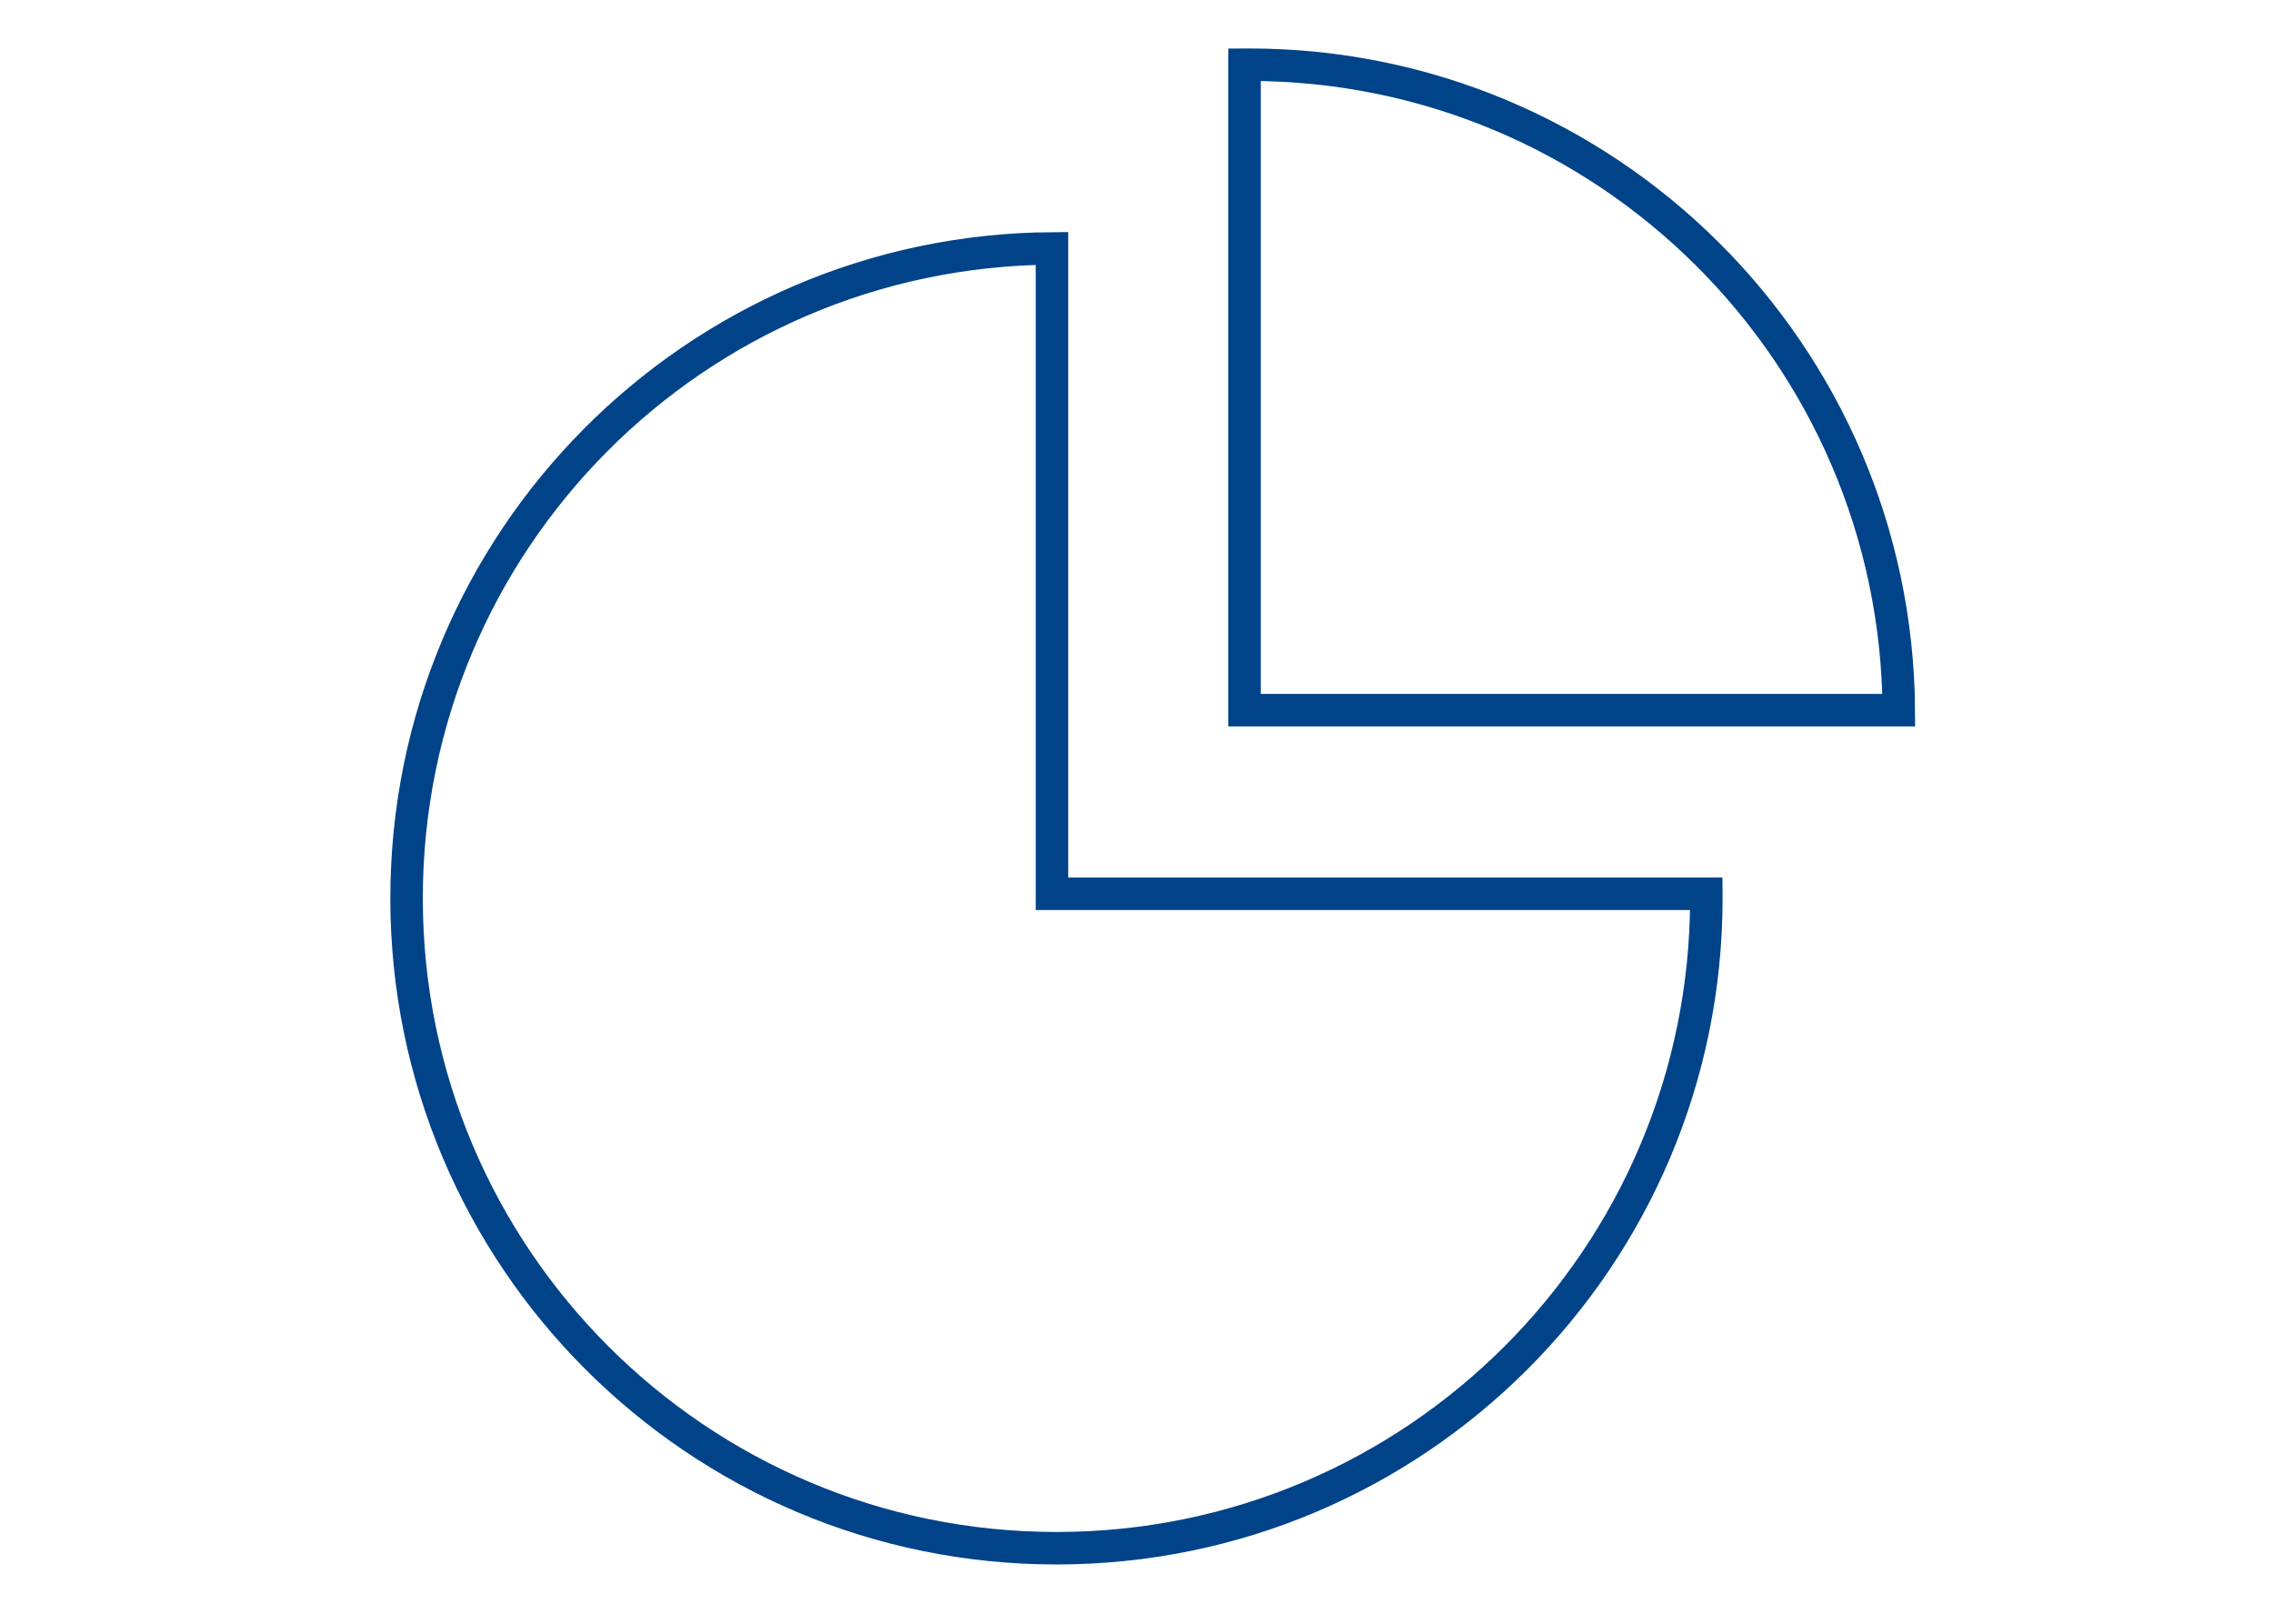<?xml version="1.0" encoding="utf-8"?>
<!-- Generator: Adobe Illustrator 16.0.0, SVG Export Plug-In . SVG Version: 6.00 Build 0)  -->
<!DOCTYPE svg PUBLIC "-//W3C//DTD SVG 1.1//EN" "http://www.w3.org/Graphics/SVG/1.1/DTD/svg11.dtd">
<svg version="1.1" id="Layer_1" xmlns="http://www.w3.org/2000/svg" xmlns:xlink="http://www.w3.org/1999/xlink" x="0px" y="0px"
	 width="140px" height="100px" viewBox="0 0 140 100" enable-background="new 0 0 140 100" xml:space="preserve">
<path fill="#67398D" d="M456.328,10.269V8.63L430.4,15.878c1.093,0.211,3.115,0.291,5.143,0.17l20.794-5.728
	C456.338,10.303,456.328,10.287,456.328,10.269z"/>
<path fill="#67398D" d="M433.447,17.51c-1.625,0-3.344-0.137-4.319-0.612v4.467c0.54,0.253,1.476,0.432,3.093,0.168
	c0.192-0.03,0.368,0.098,0.399,0.288c0.03,0.19-0.099,0.369-0.289,0.4c-0.595,0.096-1.11,0.138-1.563,0.138
	c-0.692,0-1.226-0.099-1.64-0.244v4.479c0.54,0.253,1.476,0.431,3.093,0.167c0.192-0.031,0.368,0.099,0.399,0.288
	c0.03,0.19-0.099,0.37-0.289,0.4c-0.595,0.097-1.11,0.138-1.563,0.138c-0.692,0-1.226-0.099-1.64-0.244v4.652
	c0.54,0.253,1.476,0.431,3.093,0.167c0.192-0.031,0.368,0.099,0.399,0.288c0.03,0.19-0.099,0.37-0.289,0.4
	c-0.595,0.096-1.11,0.139-1.563,0.139c-0.692,0-1.226-0.1-1.64-0.244v4.828c0.54,0.252,1.476,0.43,3.093,0.166
	c0.192-0.027,0.368,0.098,0.399,0.289c0.03,0.189-0.099,0.368-0.289,0.399c-0.595,0.097-1.11,0.14-1.563,0.14
	c-0.692,0-1.226-0.101-1.64-0.244V42.8c0.54,0.254,1.476,0.43,3.093,0.169c0.192-0.029,0.368,0.098,0.399,0.286
	c0.03,0.19-0.099,0.37-0.289,0.399c-0.595,0.098-1.11,0.139-1.563,0.139c-0.692,0-1.226-0.098-1.64-0.242v4.65
	c0.54,0.254,1.476,0.432,3.093,0.168c0.192-0.028,0.368,0.099,0.399,0.289c0.03,0.189-0.099,0.369-0.289,0.398
	c-0.595,0.098-1.11,0.139-1.563,0.139c-0.692,0-1.226-0.1-1.64-0.242v4.826c0.54,0.254,1.476,0.432,3.093,0.168
	c0.192-0.031,0.368,0.098,0.399,0.287c0.03,0.191-0.099,0.369-0.289,0.4c-0.595,0.098-1.11,0.139-1.563,0.139
	c-0.692,0-1.226-0.098-1.64-0.242v2.846c0,0.021-0.002,0.047-0.004,0.07c0.002,0,0.017,0.25,0.328,0.529
	c0.491,0.438,1.876,1.092,5.655,0.729l-0.146-41.23C434.484,17.495,433.975,17.51,433.447,17.51z"/>
<polyline fill="#67398D" points="460.115,10.726 436.354,17.271 436.5,58.369 460.516,49.637 "/>
<path fill="#67398D" d="M456.412,33.111c0,0.158-0.107,0.297-0.262,0.337l-14.726,4.886c-0.03,0.008-0.059,0.012-0.087,0.012
	c-0.074,0-0.15-0.025-0.211-0.07c-0.084-0.064-0.135-0.164-0.137-0.271l-0.088-4.618c-0.002-0.164,0.109-0.308,0.269-0.346
	l14.812-4.538c0.105-0.024,0.215,0,0.297,0.066c0.084,0.066,0.134,0.167,0.134,0.274L456.412,33.111L456.412,33.111z"/>
<path fill="#67398D" d="M478.75,34.18c0-19.33-15.67-35-35-35s-35,15.67-35,35"/>
<path fill="#67398D" d="M408.75,34.18c0,19.33,15.67,35,35,35s35-15.67,35-35"/>
<path fill="#67398D" d="M461.441,50.797l-25.418,9.195c-0.028,0.01-0.059,0.008-0.088,0.016c-0.018,0.004-0.031,0.016-0.049,0.016
	c-1.023,0.121-1.957,0.182-2.795,0.182c-2.238,0-3.806-0.43-4.673-1.287c-0.664-0.654-0.694-1.35-0.687-1.559V15.838
	c0-0.658,0.955-0.929,1.113-0.972l27.992-7.827c0.209-0.059,0.436-0.016,0.609,0.116c0.172,0.132,0.273,0.337,0.273,0.556v2.228
	l2.883-0.793"/>
<g>
	<path fill="none" stroke="#004389" stroke-width="2" stroke-miterlimit="10" d="M64.794,55.045V15.299
		C42.815,15.45,25.042,33.308,25.042,55.32c0,22.107,17.922,40.029,40.028,40.029c22.106,0,40.028-17.922,40.028-40.029
		c0-0.092-0.008-0.182-0.008-0.275H64.794z"/>
	<path fill="none" stroke="#004389" stroke-width="2" stroke-miterlimit="10" d="M76.93,3.985c-0.094,0-0.184,0.007-0.275,0.007
		v39.745h40.297C116.801,21.759,98.941,3.985,76.93,3.985z"/>
</g>
</svg>
